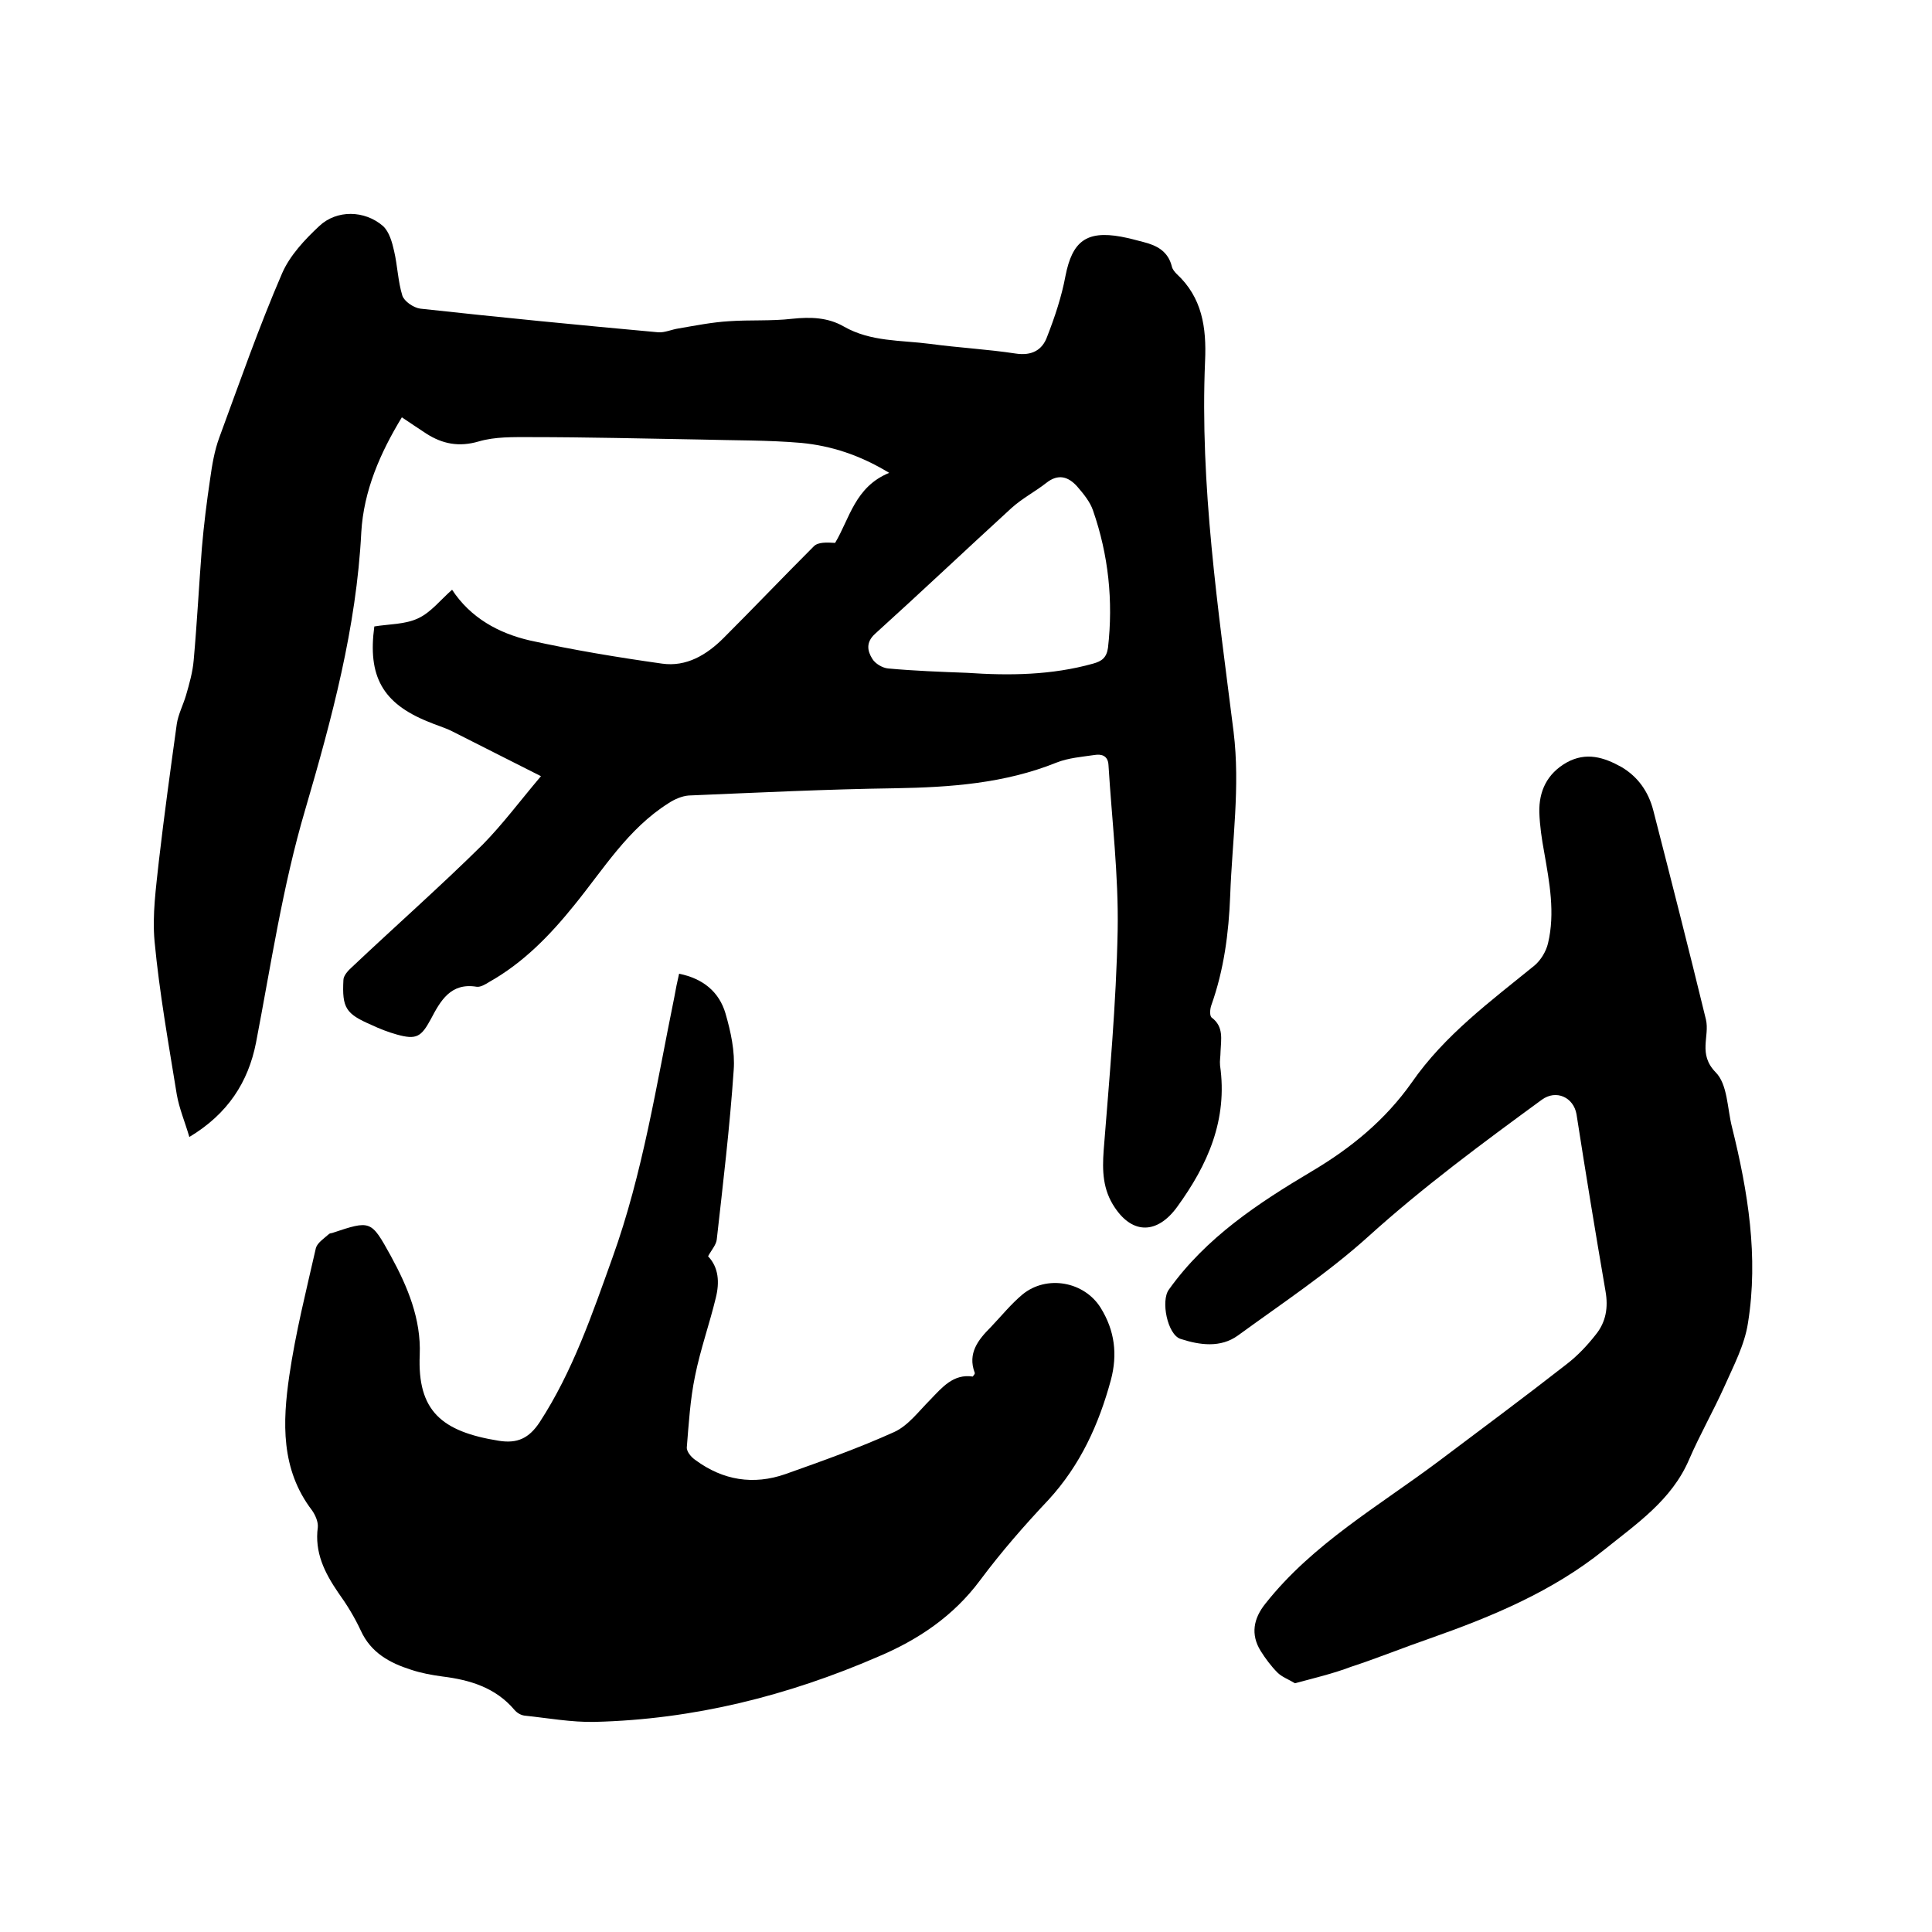 <svg enable-background="new 0 0 400 400" viewBox="0 0 400 400" xmlns="http://www.w3.org/2000/svg"><path d="m112 160.7c-6.8-3.4-12.6-6.4-18.4-9.3-1.6-.8-3.4-1.3-5-2-9.4-3.8-12.5-9.4-11.1-19.7 3-.5 6.4-.4 9.1-1.7 2.6-1.2 4.6-3.8 7-5.9 3.8 5.8 9.6 9 16.1 10.5 9.1 2 18.2 3.5 27.4 4.8 5 .7 9.2-1.8 12.7-5.3 6.3-6.3 12.4-12.7 18.7-19 .9-.9 2.7-.8 4.4-.7 3-5 4.1-11.6 11.2-14.5-6.1-3.7-12-5.6-18.2-6.2-6.9-.6-13.9-.5-20.9-.7-11.7-.2-23.5-.5-35.2-.5-3.6 0-7.3-.1-10.7.9-4.1 1.2-7.5.5-10.8-1.6-1.7-1.1-3.3-2.2-5.1-3.4-4.5 7.4-7.9 15.2-8.4 23.8-1 19.7-6.1 38.6-11.6 57.4-4.7 15.9-7.1 32.2-10.2 48.3-1.6 8.1-5.8 14.7-13.8 19.5-.9-3.1-2.1-5.9-2.6-8.8-1.7-10.5-3.6-21.1-4.6-31.7-.5-5.5.3-11.1.9-16.7 1.1-9.5 2.4-18.9 3.7-28.3.3-2 1.3-3.9 1.9-5.9.7-2.4 1.4-4.9 1.6-7.3.7-7.8 1.1-15.6 1.7-23.3.4-4.7 1-9.5 1.7-14.2.4-2.9.9-5.9 1.9-8.6 4.2-11.4 8.2-22.9 13-34 1.6-3.7 4.7-7 7.7-9.8 3.6-3.4 9.4-3.3 13.2 0 1.3 1.2 1.9 3.4 2.3 5.2.7 3 .8 6.3 1.7 9.2.4 1.2 2.3 2.5 3.7 2.7 16.4 1.8 32.8 3.4 49.3 4.9 1.3.1 2.8-.6 4.2-.8 3.5-.6 7-1.3 10.5-1.5 4.3-.3 8.7 0 13-.5 3.8-.4 7.4-.3 10.7 1.6 5.6 3.2 11.8 2.8 17.9 3.6 5.9.8 11.8 1.1 17.7 2 3.3.5 5.5-.7 6.5-3.5 1.6-4.1 3-8.3 3.8-12.6 1.4-7.1 4.3-9.4 11.5-8.1 1.6.3 3.1.7 4.6 1.1 2.8.7 5.1 1.9 5.9 5 .1.6.6 1.2 1 1.6 5.3 4.9 6.2 11.1 5.9 18-1.1 25.8 2.7 51.3 5.9 76.8 1.4 11.4-.3 22.6-.7 33.9-.3 7.8-1.3 15.4-3.9 22.7-.3.8-.4 2.3.1 2.6 2.5 1.9 1.9 4.5 1.8 7 0 1-.2 1.9-.1 2.9 1.6 11.2-2.5 20.5-8.9 29.3-4 5.5-9.1 5.8-12.9.1-2.5-3.7-2.6-7.6-2.3-11.8 1.2-15.2 2.6-30.4 2.9-45.6.2-11.4-1.2-22.8-1.9-34.2-.1-2-1.5-2.3-2.8-2.1-2.7.4-5.5.6-8 1.6-10.7 4.3-21.9 5.1-33.3 5.3-14.3.2-28.5.9-42.8 1.5-1.4.1-3 .8-4.2 1.6-8.4 5.3-13.4 13.6-19.5 21.1-5 6.2-10.5 11.9-17.6 15.9-.8.5-1.8 1.1-2.6 1-5.4-.9-7.5 2.9-9.5 6.7-2 3.7-3 4.3-7 3.2-1.8-.5-3.6-1.2-5.3-2-5.3-2.3-6.1-3.5-5.8-9.3 0-.9 1-2 1.8-2.7 9-8.5 18.3-16.7 27.1-25.4 4.2-4.3 7.6-8.9 12-14.1zm88.2-21.4c8.8.6 17.5.5 26.1-1.9 1.8-.5 2.8-1.2 3.1-3.3 1.1-9.7.1-19.2-3.1-28.4-.6-1.8-2-3.5-3.3-5-1.8-2-3.9-2.7-6.4-.7-2.3 1.8-5 3.2-7.2 5.2-9.4 8.6-18.7 17.4-28.2 26-2 1.8-1.6 3.6-.6 5.2.6 1 2.1 1.9 3.3 2 5.5.5 10.9.7 16.3.9z"/><path d="m140.6 201.6c5 1 8.3 3.8 9.6 8.2 1.1 3.8 2 7.9 1.7 11.8-.8 11.7-2.2 23.4-3.5 35-.1 1.1-1.1 2.2-1.8 3.5 2.2 2.3 2.4 5.4 1.6 8.6-1.3 5.4-3.2 10.7-4.3 16.2-1 4.8-1.3 9.8-1.7 14.7-.1.9.9 2.1 1.8 2.7 5.7 4.2 12 5.2 18.6 2.9 7.6-2.7 15.2-5.4 22.5-8.7 2.9-1.3 5.1-4.3 7.5-6.7 2.5-2.6 4.8-5.4 8.8-4.8.3-.4.5-.6.4-.8-1.5-4 .7-6.8 3.3-9.4 2.2-2.3 4.2-4.8 6.6-6.8 5-4.1 12.8-2.7 16.2 2.8 2.9 4.7 3.5 9.6 2.1 14.9-2.5 9.2-6.3 17.6-12.9 24.8-5 5.3-9.8 10.8-14.2 16.7-5.5 7.4-12.8 12.3-21.1 15.8-18.7 8.1-38.2 13-58.7 13.5-4.8.1-9.7-.8-14.5-1.3-.8-.1-1.6-.6-2.1-1.2-3.9-4.6-9.2-6.2-14.9-6.9-2.2-.3-4.4-.7-6.5-1.4-4.4-1.4-8.3-3.5-10.4-8.1-1.3-2.8-2.9-5.4-4.7-7.9-2.8-4.1-4.9-8.3-4.2-13.5.1-1.1-.5-2.5-1.2-3.5-6.5-8.5-6.1-18.3-4.7-27.9 1.3-8.9 3.5-17.6 5.5-26.4.3-1.1 1.7-2 2.7-2.9.1-.1.4-.2.6-.2 8.1-2.7 8.1-2.7 12.2 4.7 3.5 6.4 6.3 13.1 6 20.5-.5 11.6 4.5 15.9 16.4 17.8 3.8.6 6.2-.5 8.4-3.8 6.9-10.6 10.9-22.4 15.1-34.1 6.3-17.5 9.1-35.8 12.8-53.9.3-1.7.6-3.2 1-4.9z"/><path d="m268.1 348.5c-1.3-.8-2.7-1.3-3.6-2.2-1.3-1.3-2.5-2.9-3.5-4.5-2.1-3.4-1.5-6.7 1-9.8 9.8-12.4 23.5-20.2 35.9-29.5 8.9-6.7 17.8-13.3 26.5-20.1 2.2-1.7 4.2-3.8 6-6.1 2.1-2.6 2.6-5.6 2-9-2.1-12.2-4.1-24.4-6-36.6-.6-3.5-4.2-5.2-7.2-3-12.3 9-24.5 18-35.9 28.3-8.3 7.5-17.8 13.8-27 20.5-3.6 2.6-7.9 2-11.9.7-2.7-.9-4.1-7.9-2.4-10.2 7.7-10.8 18.5-17.9 29.6-24.5 8.1-4.8 15.2-10.6 20.7-18.4 6.8-9.8 16.3-16.8 25.4-24.2 1.3-1.1 2.4-2.9 2.8-4.6 1.5-6.3.3-12.6-.8-18.9-.5-2.7-.9-5.4-1-8.2-.1-4.4 1.6-8 5.6-10.3 4.1-2.3 7.8-1.1 11.4.9 3.4 2 5.6 5.1 6.6 9 3.7 14.4 7.4 28.9 10.9 43.3.8 3.5-1.7 7.1 2 10.9 2.5 2.5 2.4 7.5 3.4 11.4 3.3 13.3 5.5 26.8 3.3 40.5-.7 4.6-3 8.9-4.9 13.2-2.3 5.1-5.1 10-7.3 15.1-3.6 8.4-10.9 13.3-17.6 18.7-10.7 8.6-23.2 13.8-36 18.3-5.5 1.9-10.9 4.1-16.4 5.9-3.7 1.4-7.5 2.3-11.6 3.4z"/></svg>